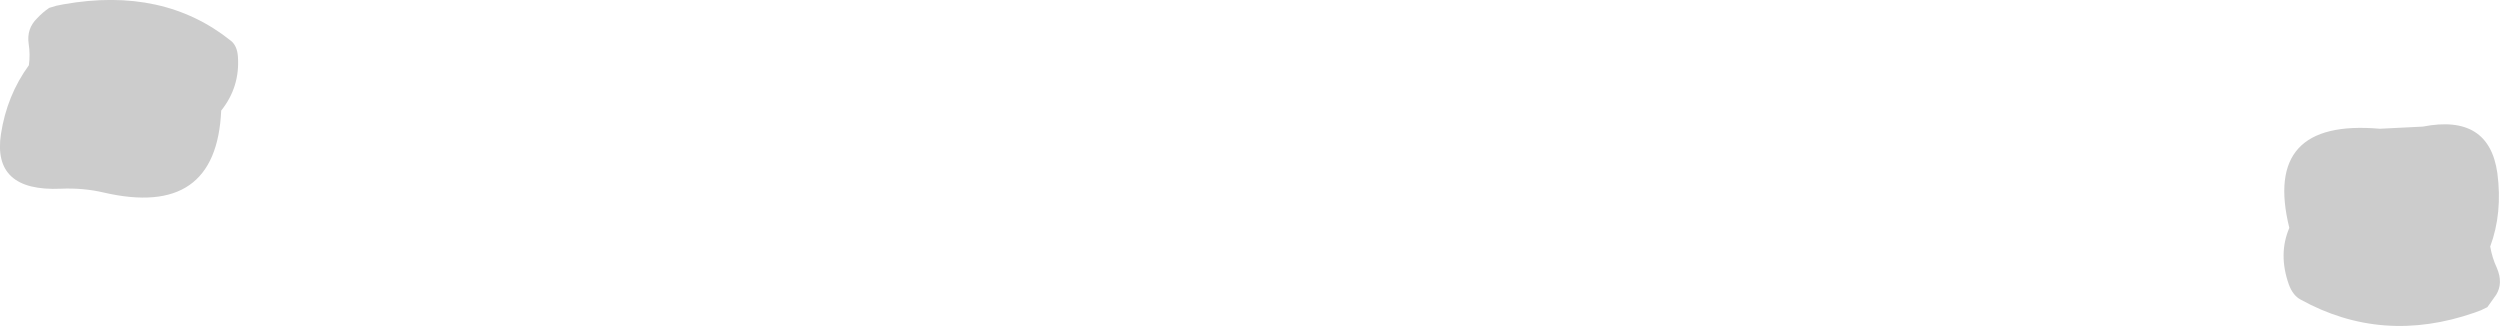 <?xml version="1.0" encoding="UTF-8" standalone="no"?>
<svg xmlns:xlink="http://www.w3.org/1999/xlink" height="68.25px" width="523.3px" xmlns="http://www.w3.org/2000/svg">
  <g transform="matrix(1.0, 0.0, 0.0, 1.0, -86.7, -213.85)">
    <path d="M136.5 225.7 Q136.95 232.05 133.0 237.0 132.0 259.6 108.4 254.15 104.15 253.15 99.45 253.35 85.05 254.0 86.9 241.9 88.15 233.8 92.75 227.5 93.05 225.2 92.7 223.0 92.25 219.85 94.45 217.7 95.6 216.45 97.0 215.5 L98.5 215.05 100.0 214.75 Q120.9 211.05 135.05 222.4 136.35 223.45 136.5 225.7" fill="#cccccc" fill-rule="evenodd" stroke="none"/>
    <path d="M606.0 278.8 L604.65 279.3 Q585.35 286.0 568.25 276.55 566.65 275.7 565.8 273.4 563.55 267.05 565.9 261.55 560.25 238.65 584.85 240.8 L593.85 240.35 Q607.7 237.65 609.45 250.1 610.55 258.45 607.95 265.45 608.35 267.8 609.35 269.95 610.7 273.1 609.2 275.55 L607.35 278.15 606.0 278.8" fill="#cccccc" fill-rule="evenodd" stroke="none"/>
  </g>
</svg>

